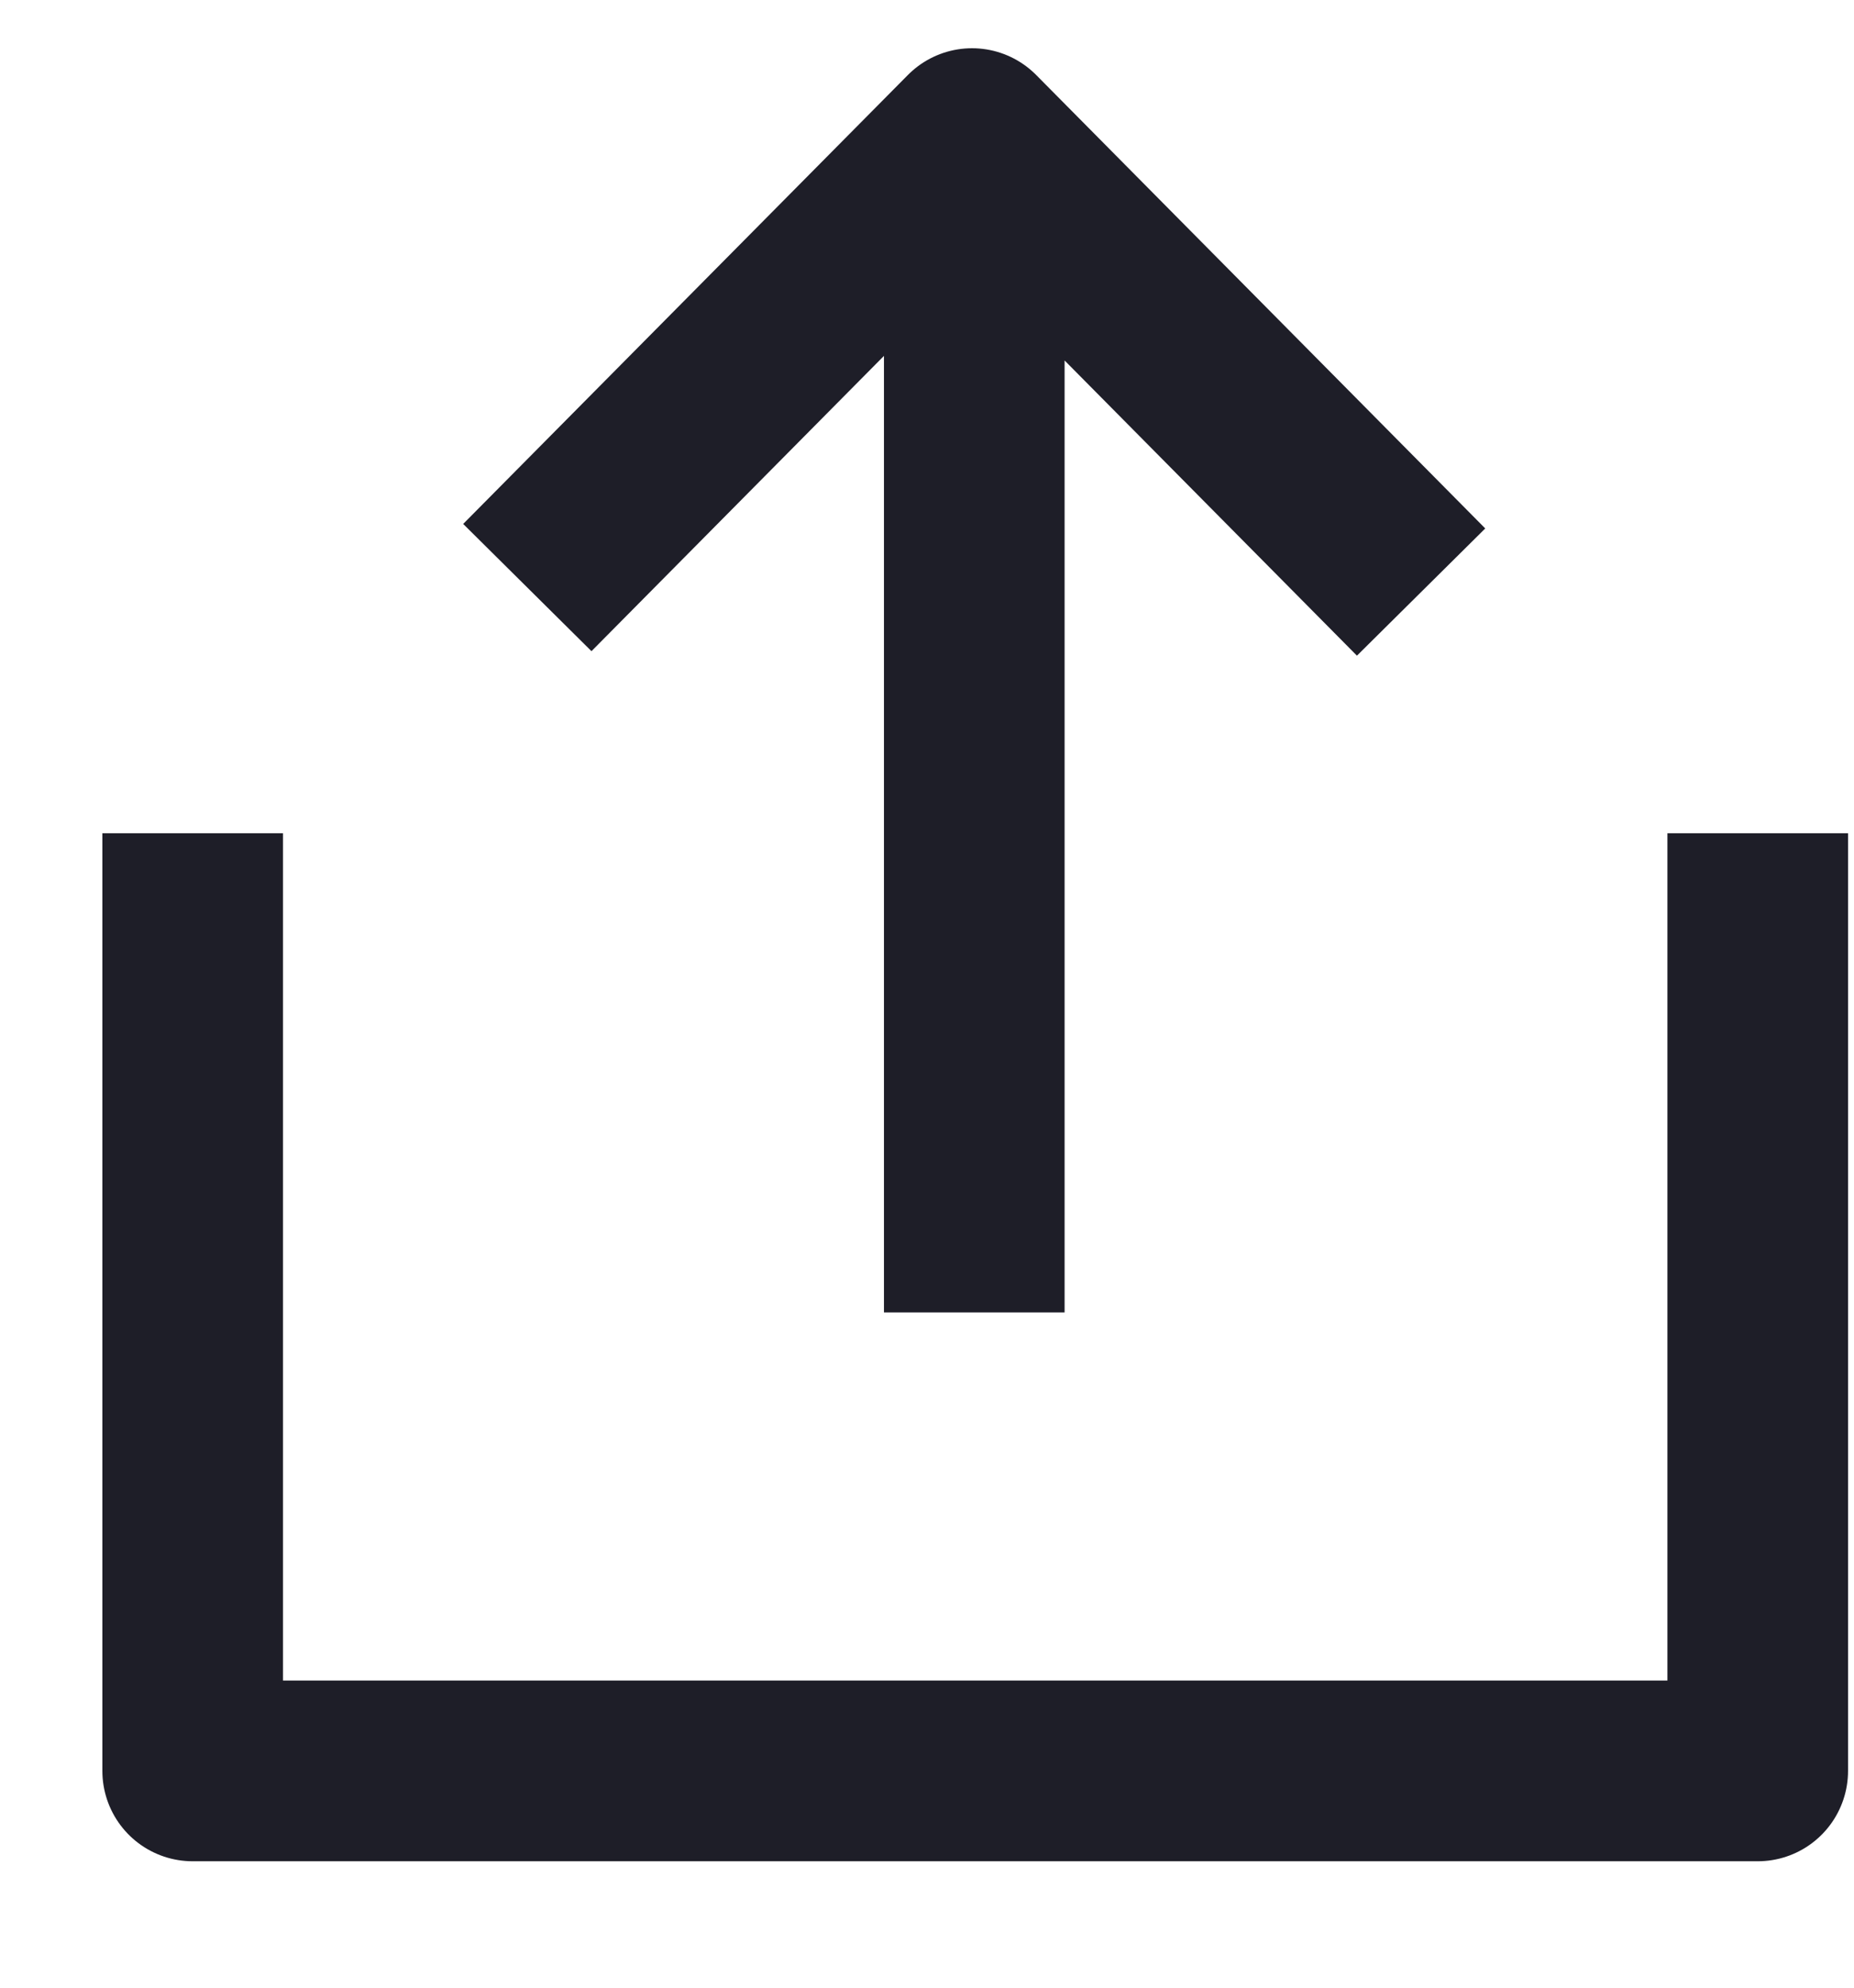 
<svg width="14px" height="15px" viewBox="0 0 14 15" version="1.1" xmlns="http://www.w3.org/2000/svg" xmlns:xlink="http://www.w3.org/1999/xlink">
    <g id="Desktop" stroke="none" stroke-width="1" fill="none" fill-rule="evenodd">
        <g id="muren-2" transform="translate(-34, -121)">
            <rect fill="#FFFFFF" x="0" y="0" width="1440" height="900"></rect>
            <g id="map" stroke="#1E1E28" stroke-linejoin="round" stroke-width="1.364">
                <g id="share-favourites-button" transform="translate(20, 108)">
                    <g id="icon+text" transform="translate(15.455, 7.273)">
                        <g id="icon/filter/white" transform="translate(0, 6.364)">
                            <g id="share">
                                <path d="M11.818,5.651 L11.818,12.727 L8.17124146e-14,12.727 L8.17124146e-14,5.651 M2.527,3.797 L5.885,0.409 L9.276,3.831 M5.902,9.267 L5.902,0.508"></path>
                            </g>
                        </g>
                    </g>
                </g>
            </g>
        </g>
    </g>
</svg>